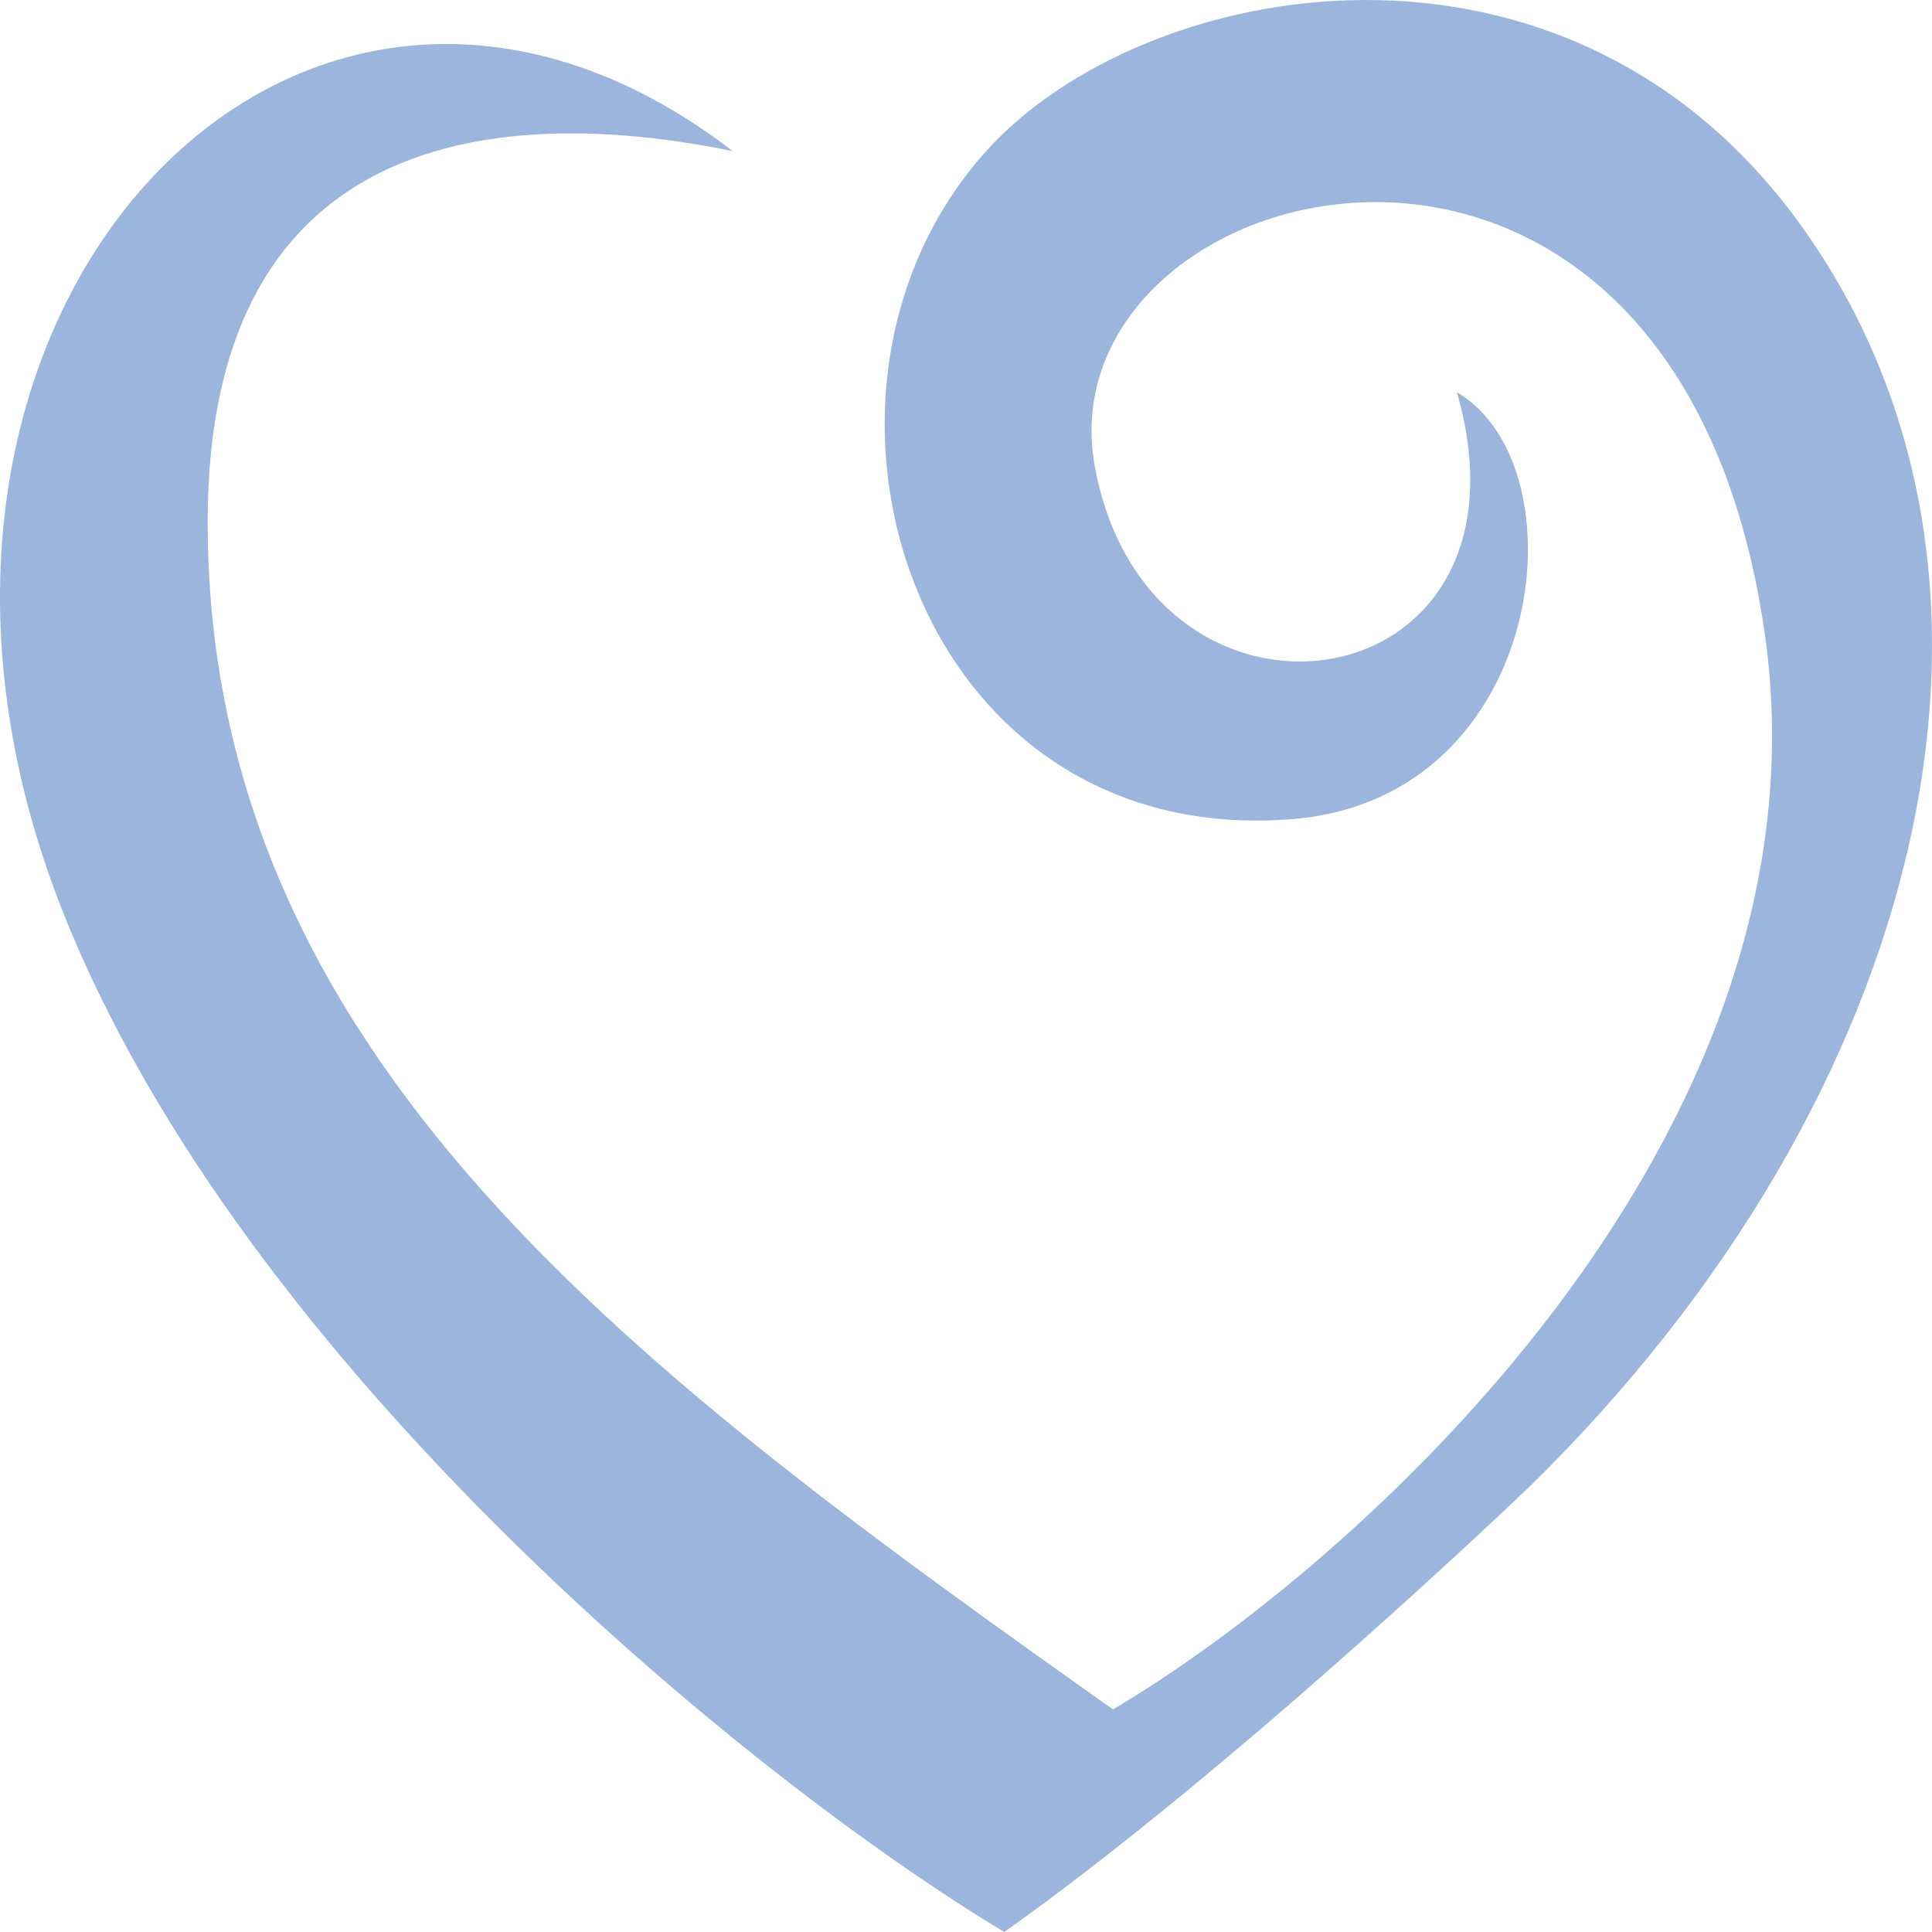 <?xml version="1.0" encoding="UTF-8"?>
<svg xmlns="http://www.w3.org/2000/svg" width="69" height="69" viewBox="0 0 69 69" fill="none">
  <path d="M7.417 18.647C7.417 3.409 19.702 4.071 26.169 5.396C10.65 -6.529 -6.162 11.359 2.244 32.56C8.716 48.884 27.031 63.7 35.868 69C44.274 63.037 54.62 53.099 54.62 53.099C68.845 39.186 73.371 20.635 64.319 8.047C55.912 -3.642 40.838 -0.838 35.221 5.396C27.462 14.009 32.635 30.407 46.213 29.248C55.266 28.475 56.56 16.66 52.033 14.009C55.266 25.273 41.041 27.26 39.101 16.66C37.161 6.059 59.792 0.096 63.026 22.622C65.612 40.643 48.369 55.97 39.747 61.05C22.935 49.124 7.417 37.872 7.417 18.647Z" fill="#9BB5DD"></path>
</svg>

